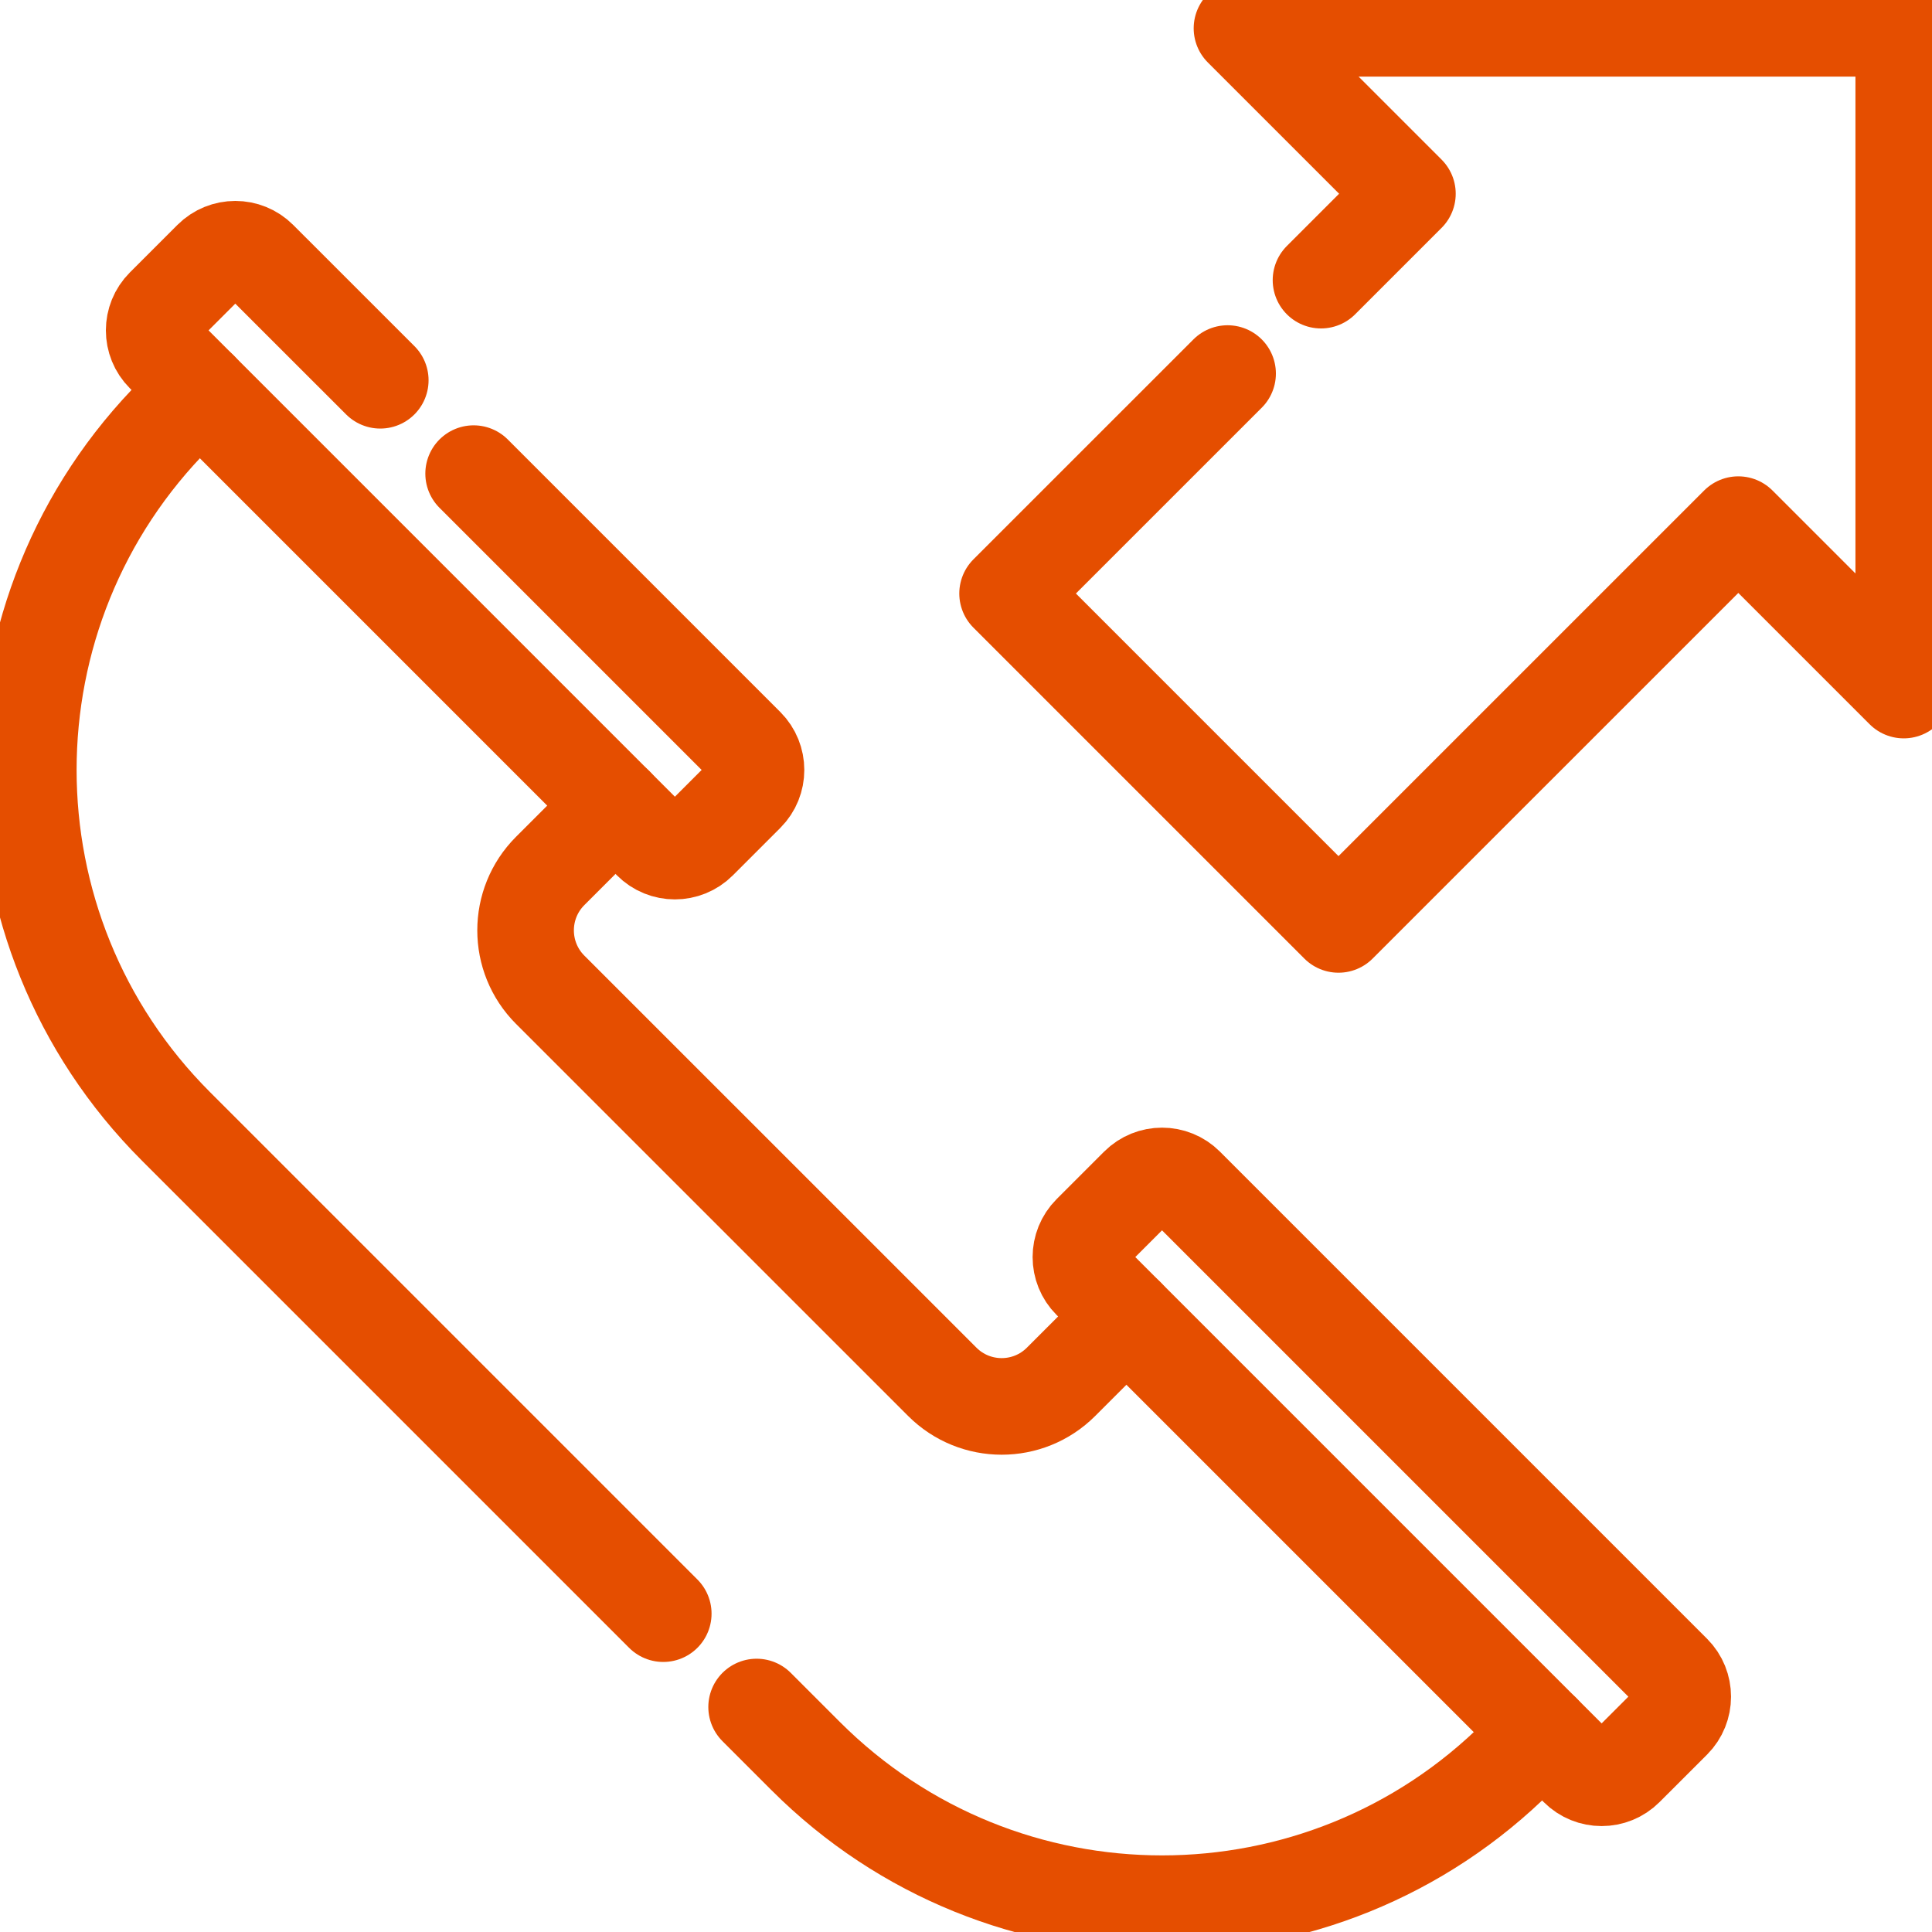 <svg width="40" height="40" viewBox="0 0 40 40" fill="none" xmlns="http://www.w3.org/2000/svg">
<g clip-path="url(#clip0_5896_77322)">
<path d="M12.744 16.679L11.391 18.032C10.712 18.711 10.712 19.813 11.391 20.492L19.509 28.609C20.188 29.288 21.289 29.288 21.968 28.609L23.321 27.256" stroke="#E54E00" stroke-width="2" stroke-miterlimit="10" stroke-linecap="round" stroke-linejoin="round"/>
<path d="M4.134 8.069L3.643 8.562C-0.433 12.637 -0.433 19.245 3.643 23.32L13.732 33.409" stroke="#E54E00" stroke-width="2" stroke-miterlimit="10" stroke-linecap="round" stroke-linejoin="round"/>
<path d="M15.665 35.342L16.68 36.357C20.755 40.433 27.363 40.433 31.439 36.357L31.931 35.866" stroke="#E54E00" stroke-width="2" stroke-miterlimit="10" stroke-linecap="round" stroke-linejoin="round"/>
<path d="M22.583 26.518L32.668 36.603C32.94 36.875 33.38 36.875 33.652 36.603L34.636 35.62C34.907 35.348 34.907 34.907 34.636 34.636L24.55 24.55C24.279 24.279 23.838 24.279 23.567 24.55L22.583 25.534C22.311 25.806 22.311 26.247 22.583 26.518Z" stroke="#E54E00" stroke-width="2" stroke-miterlimit="10" stroke-linecap="round" stroke-linejoin="round"/>
<path d="M9.806 9.806L15.449 15.449C15.72 15.721 15.72 16.162 15.449 16.433L14.465 17.417C14.193 17.689 13.752 17.689 13.481 17.417L3.396 7.332C3.124 7.06 3.124 6.62 3.396 6.348L4.38 5.364C4.652 5.092 5.092 5.092 5.363 5.364L7.873 7.873" stroke="#E54E00" stroke-width="2" stroke-miterlimit="10" stroke-linecap="round" stroke-linejoin="round"/>
<path d="M27.35 5.8L29.139 4.011L25.714 0.586L39.415 0.586V14.287L35.99 10.862L27.712 19.139L20.861 12.288L25.416 7.734" stroke="#E54E00" stroke-width="2" stroke-miterlimit="10" stroke-linecap="round" stroke-linejoin="round"/>
</g>
<defs>
<clipPath id="clip0_5896_77322">
<rect width="40" height="40" fill="white"/>
</clipPath>
</defs>
</svg>
